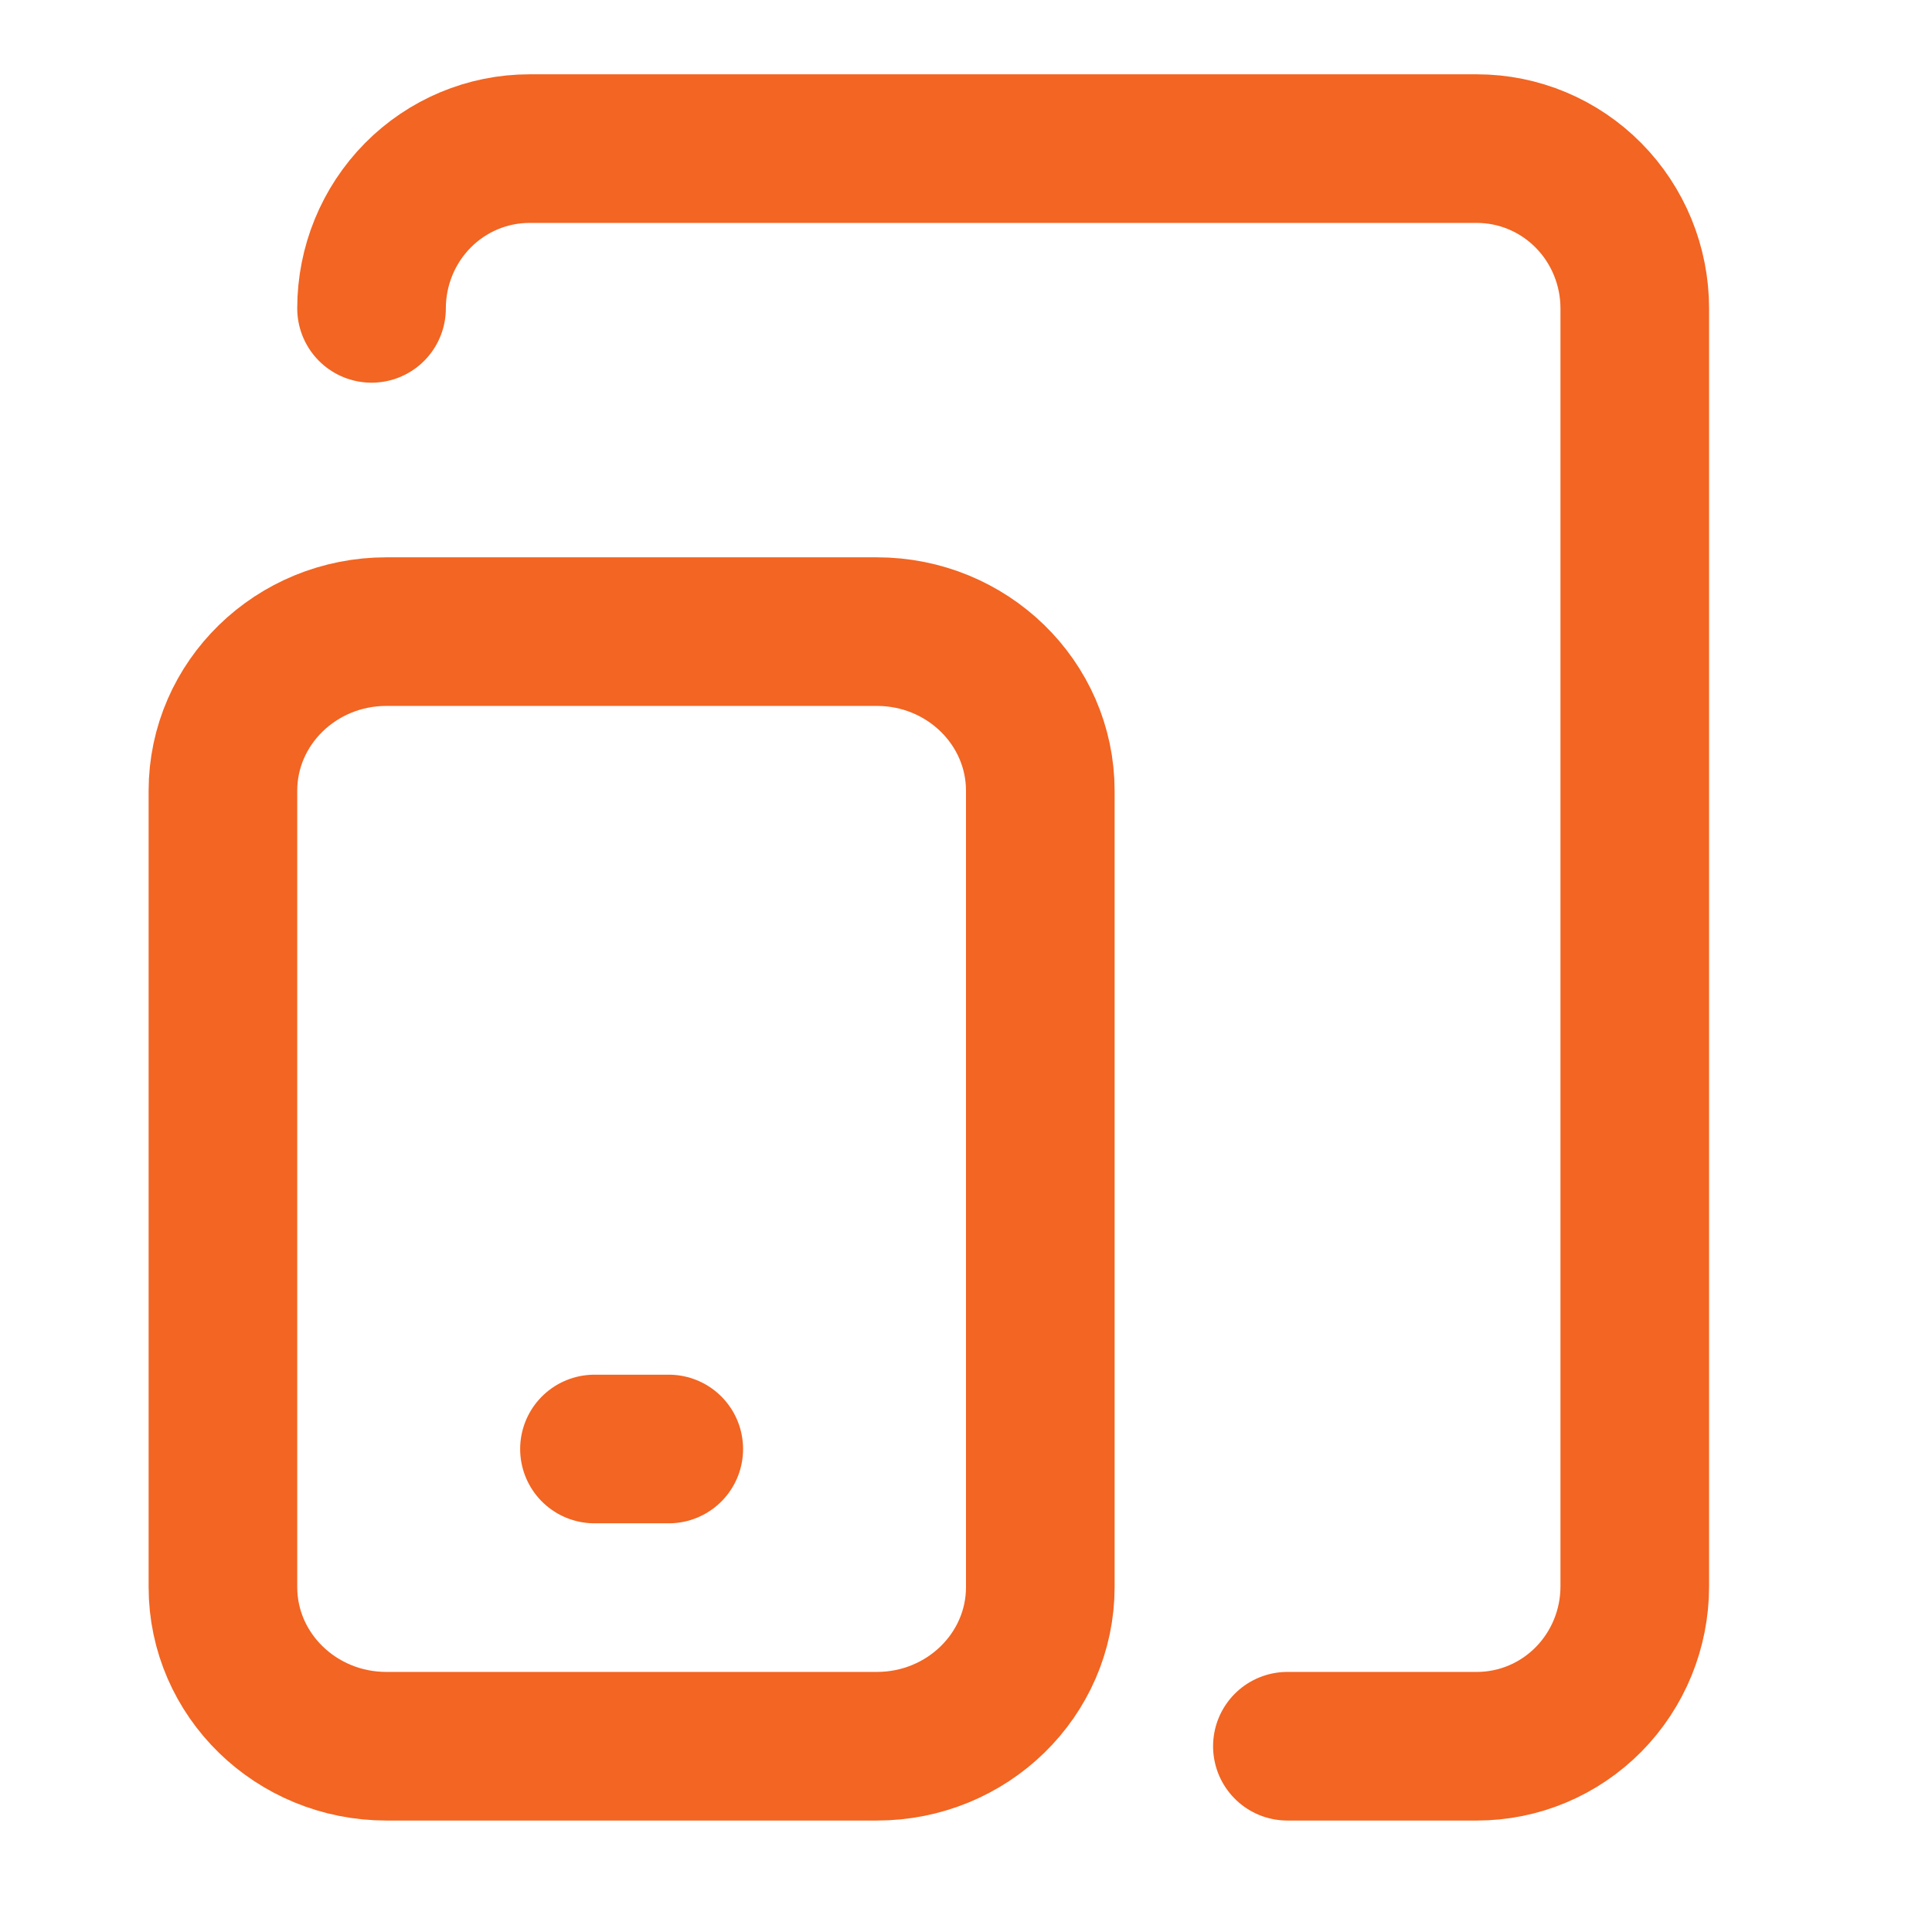 <svg width="52" height="52" viewBox="0 0 52 52" fill="none" xmlns="http://www.w3.org/2000/svg">
<path d="M23.6 17H10.4C7.97 17 6 18.919 6 21.286V42.714C6 45.081 7.97 47 10.4 47H23.6C26.03 47 28 45.081 28 42.714V21.286C28 18.919 26.03 17 23.6 17Z" stroke="#F26522" stroke-width="4" stroke-linecap="round" stroke-linejoin="round"/>
<path d="M10 8.3C10 7.16 10.448 6.066 11.245 5.259C12.042 4.453 13.123 4 14.25 4H39.75C40.877 4 41.958 4.453 42.755 5.259C43.552 6.066 44 7.16 44 8.3V42.7C44 43.84 43.552 44.934 42.755 45.741C41.958 46.547 40.877 47 39.75 47H34.65" stroke="#F26522" stroke-width="4" stroke-linecap="round" stroke-linejoin="round"/>
<path d="M16 39H18" stroke="#F26522" stroke-width="4" stroke-linecap="round" stroke-linejoin="round"/>
</svg>
